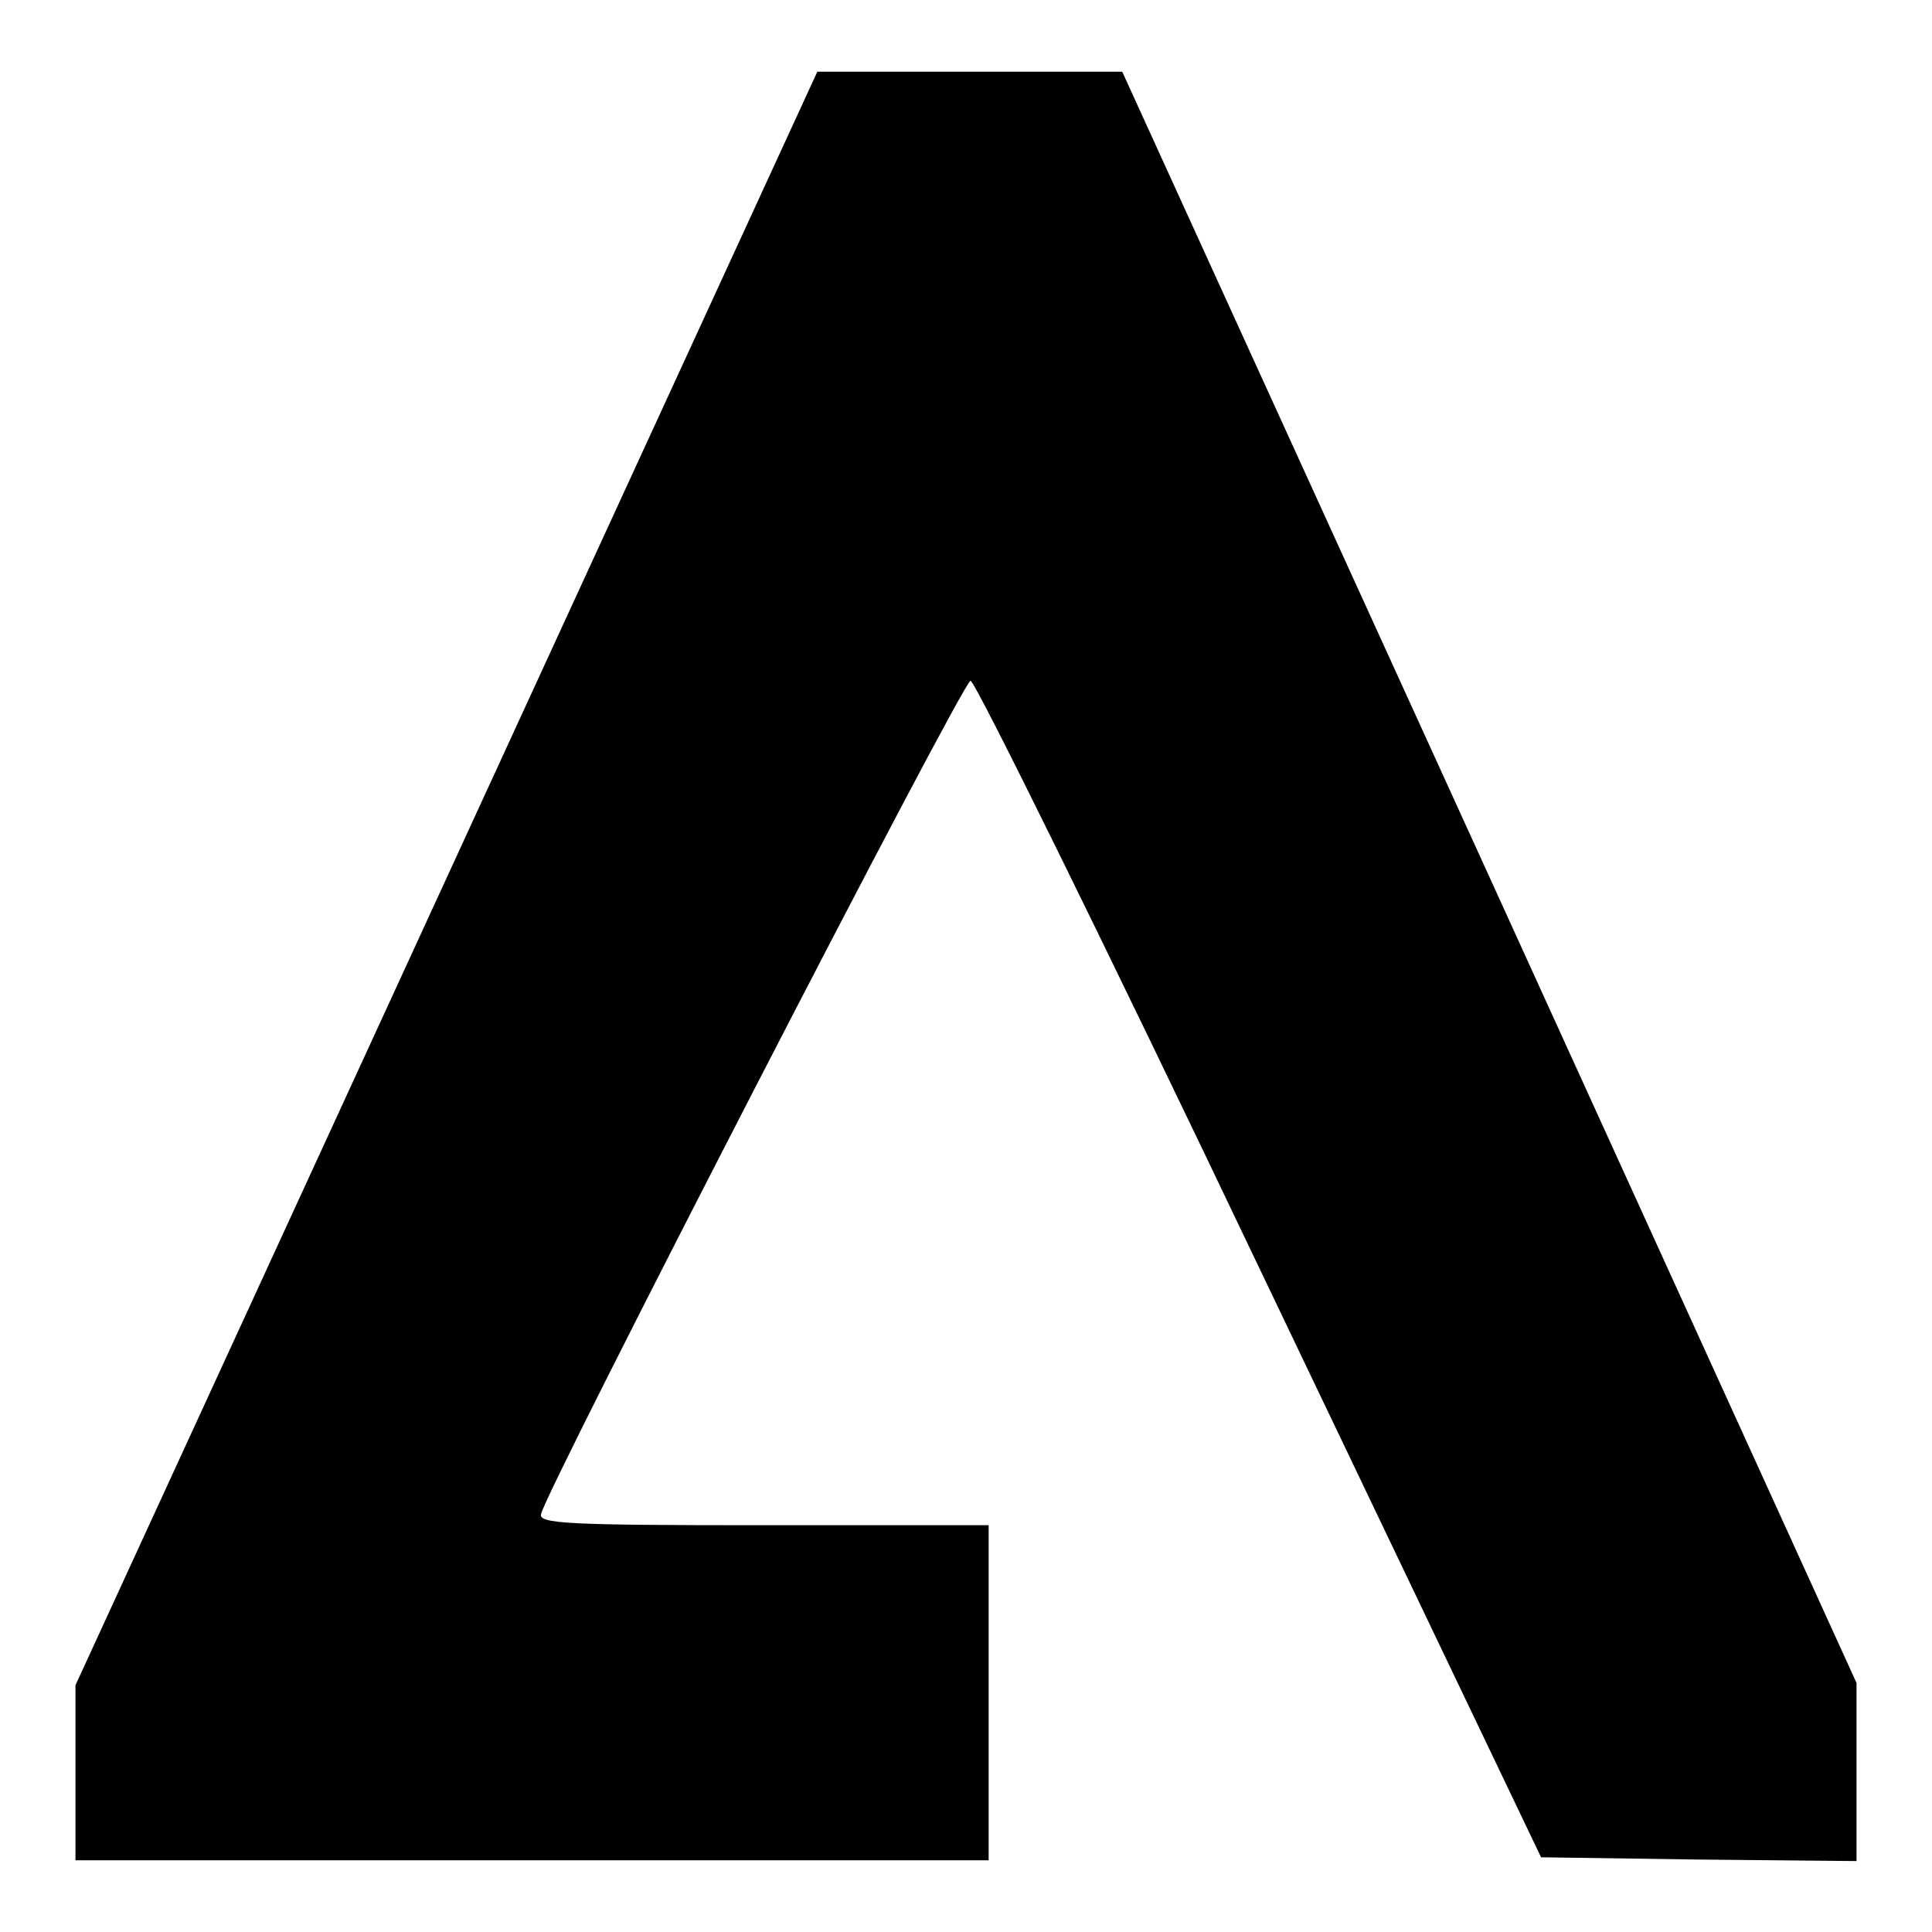 <?xml version="1.0" encoding="utf-8"?>
<!-- Svg Vector Icons : http://www.onlinewebfonts.com/icon -->
<!DOCTYPE svg PUBLIC "-//W3C//DTD SVG 1.1//EN" "http://www.w3.org/Graphics/SVG/1.1/DTD/svg11.dtd">
<svg version="1.1" xmlns="http://www.w3.org/2000/svg" xmlns:xlink="http://www.w3.org/1999/xlink" x="0px" y="0px" viewBox="0 0 256 256" enable-background="new 0 0 256 256" xml:space="preserve">
<g><g><g><path fill="#000000" d="M59.1,116.5L10,223.3v11.6v11.6h60.5H131v-22.2v-22.2h-29.9c-26,0-29.8-0.2-29.4-1.5c0.7-3.3,55.9-110.4,56.9-110.4c0.6,0,17.9,35.1,38.3,77.9l37.3,78l20.9,0.3l20.9,0.2v-11.8v-11.8l-48.6-106.7L148.7,9.5h-20.2h-20.2L59.1,116.5z"/></g></g></g>
</svg>